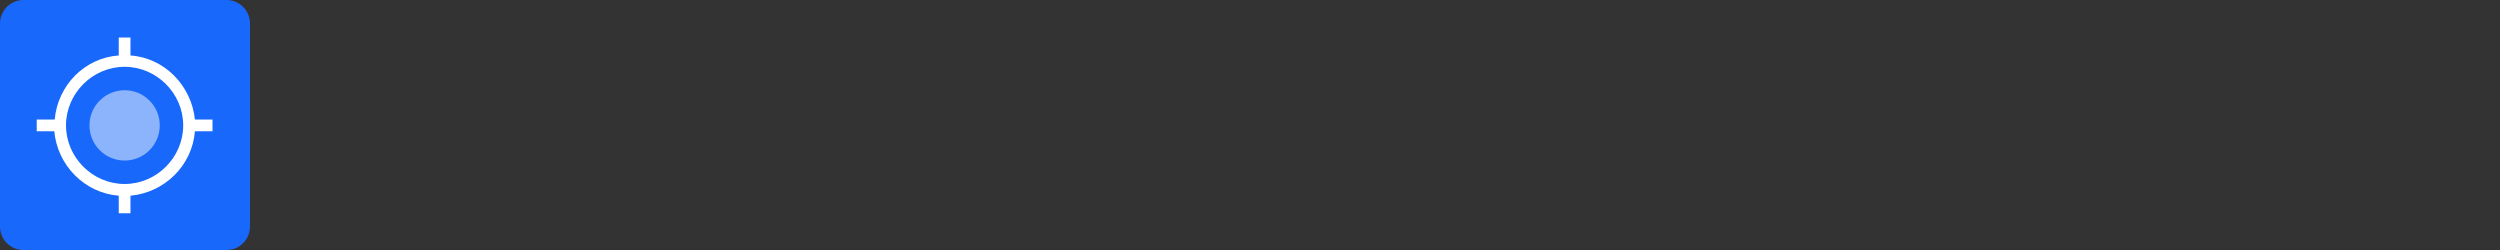 <?xml version="1.0" encoding="utf-8"?>
<!-- Generator: Adobe Illustrator 25.3.1, SVG Export Plug-In . SVG Version: 6.00 Build 0)  -->
<svg version="1.1" id="Layer_1" xmlns="http://www.w3.org/2000/svg" xmlns:xlink="http://www.w3.org/1999/xlink" x="0px" y="0px"
	 viewBox="0 0 640 64" style="enable-background:new 0 0 640 64;" xml:space="preserve">
<rect x="0" y="0" width="640" height="64" fill="#333333" stroke="none"/>
<style type="text/css">
	.st0{fill-rule:evenodd;clip-rule:evenodd;fill:none;}
	.st1{fill-rule:evenodd;clip-rule:evenodd;fill:#1868FB;}
	.st2{opacity:0.5;}
	.st3{fill:#FFFFFF;}
</style>
<rect class="st0" width="640" height="64"/>
<g>
	<path id="Mask_19_" class="st1" d="M6,64h52c3.3,0,6-2.7,6-6V6c0-3.3-2.7-6-6-6H6C2.7,0,0,2.7,0,6v52C0,61.3,2.7,64,6,64z"/>
	<g class="st2">
		<circle class="st3" cx="31.9" cy="32.1" r="9"/>
	</g>
	<path class="st3" d="M54.4,30.6h-4.5c-0.9-8.7-7.8-15.8-16.5-16.4V9.6h-3v4.6c-8.7,0.6-15.6,7.6-16.4,16.4H9.4v3h4.5
		c0.8,8.7,7.7,15.8,16.5,16.5v4.5h3v-4.5c8.7-0.8,15.8-7.7,16.5-16.5h4.5V30.6z M31.9,47.1c-8.2,0-15-6.8-15-15s6.8-15,15-15
		s15,6.8,15,15S40.1,47.1,31.9,47.1z"/>
</g>
</svg>
